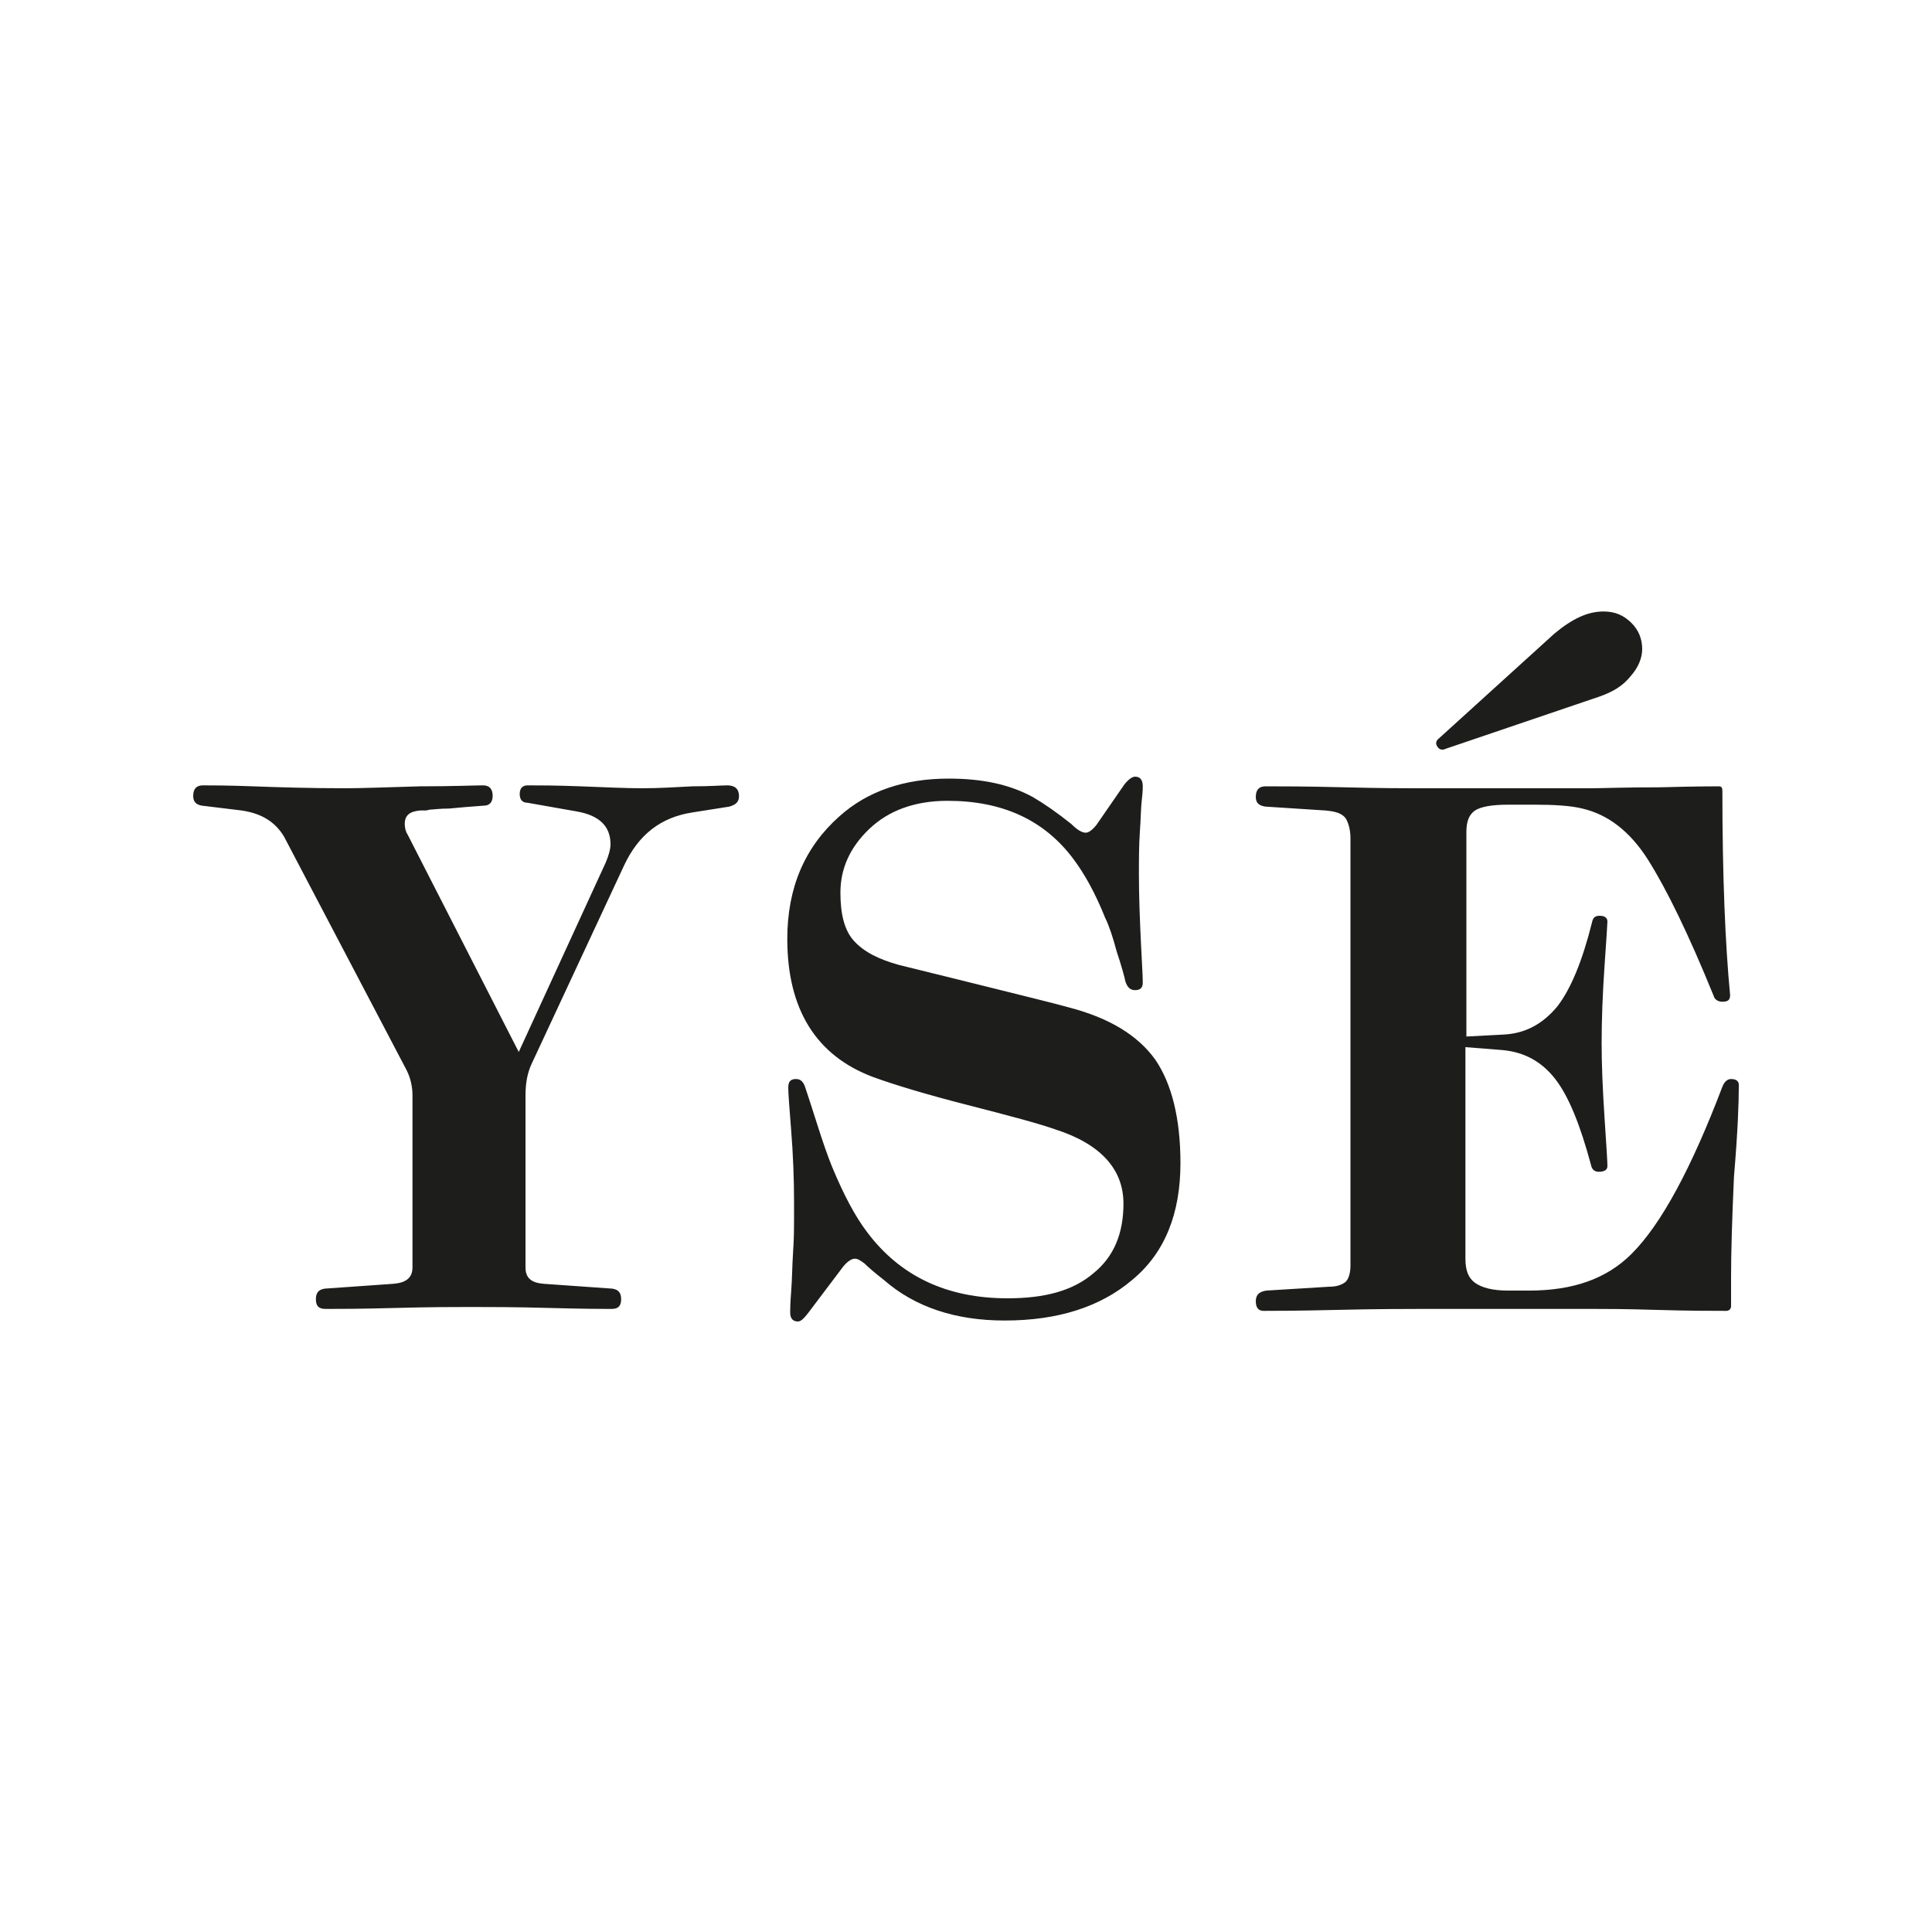 <?xml version="1.0" encoding="utf-8"?>
<!-- Generator: Adobe Illustrator 28.2.0, SVG Export Plug-In . SVG Version: 6.00 Build 0)  -->
<svg version="1.1"
	 id="svg4" xmlns:dc="http://purl.org/dc/elements/1.1/" xmlns:cc="http://creativecommons.org/ns#" xmlns:svg="http://www.w3.org/2000/svg" xmlns:rdf="http://www.w3.org/1999/02/22-rdf-syntax-ns#"
	 xmlns="http://www.w3.org/2000/svg" xmlns:xlink="http://www.w3.org/1999/xlink" x="0px" y="0px" viewBox="0 0 200 200"
	 style="enable-background:new 0 0 200 200;" xml:space="preserve">
<style type="text/css">
	.st0{fill:#1D1E1C;}
</style>
<g>
	<path class="st0" d="M180,112.5v-0.2c0-0.4-0.3-0.6-0.8-0.6c-0.4,0-0.7,0.3-0.9,0.8c-3.2,8.4-6.3,14.2-9.4,17.3
		c-2.6,2.6-6.1,3.8-10.6,3.8h-2.2c-1.6,0-2.7-0.3-3.4-0.8c-0.7-0.5-1-1.3-1-2.5v-21.9l3.8,0.3c2.3,0.2,4.1,1.2,5.5,3
		c1.4,1.8,2.6,4.8,3.7,8.9c0.1,0.5,0.4,0.7,0.8,0.7c0.6,0,0.9-0.2,0.9-0.6c0-0.4-0.1-2-0.3-5c-0.2-3-0.3-5.6-0.3-7.7
		c0-2.4,0.1-5.1,0.3-8c0.2-2.9,0.3-4.4,0.3-4.6c0-0.4-0.3-0.6-0.8-0.6c-0.5,0-0.7,0.2-0.8,0.7c-1,4-2.2,6.9-3.6,8.7
		c-1.5,1.8-3.3,2.8-5.6,2.9l-3.8,0.2V86.1c0-1.1,0.3-1.8,0.9-2.2c0.6-0.4,1.8-0.6,3.4-0.6h2.7c2.1,0,3.8,0.1,5,0.4
		c2.6,0.6,4.9,2.3,6.8,5.3c1.9,3,4.2,7.7,6.8,14.1c0.1,0.4,0.5,0.6,0.9,0.6c0.6,0,0.8-0.2,0.8-0.7c-0.5-5.2-0.8-12.3-0.8-21.1
		c0-0.4-0.1-0.5-0.4-0.5c-0.3,0-2.4,0-6,0.1c-3.7,0-6.1,0.1-7.2,0.1h-18.4c-0.9,0-3.2,0-7.2-0.1c-3.9-0.1-6.6-0.1-8.1-0.1
		c-0.7,0-1,0.4-1,1.1c0,0.6,0.3,0.9,1,1l6.2,0.4c1.1,0.1,1.7,0.3,2.1,0.8c0.3,0.5,0.5,1.2,0.5,2.1v44.2c0,0.8-0.2,1.4-0.5,1.7
		c-0.4,0.3-0.9,0.5-1.7,0.5l-6.5,0.4c-0.7,0.1-1.1,0.4-1.1,1.1c0,0.7,0.3,1,0.8,1c0.9,0,3.4,0,7.6-0.1c4.2-0.1,7.1-0.1,8.6-0.1h18.2
		c1,0,3.1,0,6.3,0.1c3.3,0.1,5.7,0.1,7.2,0.1c0.3,0,0.5-0.2,0.5-0.5v-3.1c0-2.4,0.1-5.9,0.3-10.3C179.9,117.1,180,114.1,180,112.5
		 M149,76.4c-0.4,0.3-0.4,0.6-0.2,0.9c0.2,0.3,0.5,0.4,0.9,0.2l15.9-5.4c1.4-0.5,2.4-1.1,3.2-2.1c0.8-0.9,1.2-1.9,1.2-2.8
		c0-1.1-0.4-2-1.1-2.7c-0.8-0.8-1.7-1.2-2.9-1.2c-1.7,0-3.3,0.8-5.1,2.3L149,76.4z M122.2,120.4c0-4.6-0.9-8.2-2.6-10.7
		c-1.8-2.5-4.7-4.3-8.9-5.4c-1.8-0.5-4.7-1.2-8.7-2.2c-4-1-6.9-1.7-8.9-2.2c-2.2-0.6-3.7-1.4-4.7-2.5c-1-1.1-1.4-2.8-1.4-5
		c0-2.5,1-4.7,3-6.6c2-1.9,4.7-2.9,8.1-2.9c5.7,0,10,2,13,6c1.2,1.6,2.3,3.6,3.3,6.1c0.4,0.8,0.8,2,1.2,3.5c0.5,1.5,0.8,2.6,0.9,3.1
		c0.2,0.6,0.5,0.9,1,0.9c0.6,0,0.8-0.3,0.8-0.8c0-0.7-0.1-2.1-0.2-4.3c-0.1-2.2-0.2-4.5-0.2-6.9c0-1.5,0-3,0.1-4.4
		c0.1-1.4,0.1-2.5,0.2-3.3c0.1-0.8,0.1-1.3,0.1-1.4c0-0.7-0.3-1-0.8-1c-0.3,0-0.7,0.3-1.1,0.8l-2.9,4.2c-0.4,0.5-0.8,0.8-1.1,0.8
		c-0.4,0-0.9-0.3-1.5-0.9c-1.5-1.2-2.8-2.1-4-2.8c-2.4-1.3-5.2-1.9-8.7-1.9c-4.6,0-8.4,1.3-11.3,3.9c-3.6,3.2-5.4,7.4-5.4,12.7
		c0,7.3,3,12.1,8.9,14.3c2.2,0.8,5.5,1.8,9.8,2.9c4.3,1.1,7.3,1.9,9,2.5c4.7,1.5,7.1,4.1,7.1,7.7c0,3.1-1,5.5-3.1,7.2
		c-2.1,1.8-5,2.6-8.9,2.6c-6.3,0-11.1-2.3-14.5-6.8c-1.3-1.7-2.5-4-3.7-6.9c-0.4-1-0.9-2.4-1.5-4.3c-0.6-1.9-1-3.1-1.2-3.7
		c-0.2-0.7-0.5-1-1-1c-0.6,0-0.8,0.3-0.8,0.9c0,0.5,0.1,1.9,0.3,4.4c0.2,2.5,0.3,5,0.3,7.5v1.7c0,0.8,0,1.9-0.1,3.4
		c-0.1,1.5-0.1,2.9-0.2,4.1c-0.1,1.3-0.1,1.9-0.1,2v0.2c0,0.6,0.3,0.9,0.8,0.9c0.3,0,0.6-0.3,1-0.8l3.7-4.9c0.5-0.6,0.9-0.8,1.2-0.8
		c0.3,0,0.6,0.2,1,0.5c0.4,0.4,1.1,1,2,1.7c3.2,2.8,7.4,4.2,12.5,4.2c5.5,0,9.9-1.4,13.2-4.2C120.6,129.7,122.2,125.6,122.2,120.4
		 M76.5,82.4c0-0.7-0.4-1.1-1.2-1.1c-0.6,0-1.8,0.1-3.6,0.1c-1.9,0.1-3.6,0.2-5.2,0.2c-1.7,0-3.8-0.1-6.4-0.2
		c-2.6-0.1-4.4-0.1-5.5-0.1c-0.5,0-0.8,0.3-0.8,0.9c0,0.6,0.3,0.9,0.8,0.9l5.1,0.9c2.3,0.4,3.5,1.5,3.5,3.4c0,0.5-0.2,1.2-0.5,1.9
		l-9,19.6L42.2,86.4c-0.2-0.3-0.3-0.7-0.3-1.1c0-0.9,0.5-1.3,1.6-1.4c0.3,0,0.5,0,0.6,0c0.1,0,0.3-0.1,0.6-0.1
		c0.2,0,0.8-0.1,1.8-0.1c1-0.1,2.2-0.2,3.6-0.3c0.6,0,0.9-0.4,0.9-1c0-0.7-0.3-1.1-1-1.1c-0.9,0-3,0.1-6.5,0.1
		c-3.5,0.1-6.1,0.2-7.7,0.2c-3.7,0-6.9-0.1-9.6-0.2c-2.7-0.1-4.4-0.1-5.2-0.1c-0.7,0-1,0.4-1,1.1c0,0.6,0.3,0.9,0.9,1l4.1,0.5
		c2.1,0.3,3.5,1.2,4.4,2.7l12.7,24.2c0.4,0.8,0.6,1.7,0.6,2.6v17.8c0,1.1-0.7,1.6-2,1.7l-7.1,0.5c-0.6,0.1-0.9,0.4-0.9,1.1
		c0,0.7,0.3,1,1,1h0.1c1.2,0,3.5,0,7.1-0.1c3.6-0.1,6.2-0.1,7.8-0.1c1.9,0,4.6,0,8.2,0.1s5.7,0.1,6.3,0.1h0.1c0.7,0,1-0.3,1-1
		c0-0.7-0.3-1-0.9-1.1l-7.1-0.5c-1.3-0.1-1.9-0.6-1.9-1.7v-17.8c0-1.3,0.2-2.3,0.6-3.2l9.6-20.6c1.5-3.2,3.8-5,7.1-5.5l3.8-0.6
		C76.2,83.3,76.5,83,76.5,82.4"/>
</g>
</svg>
